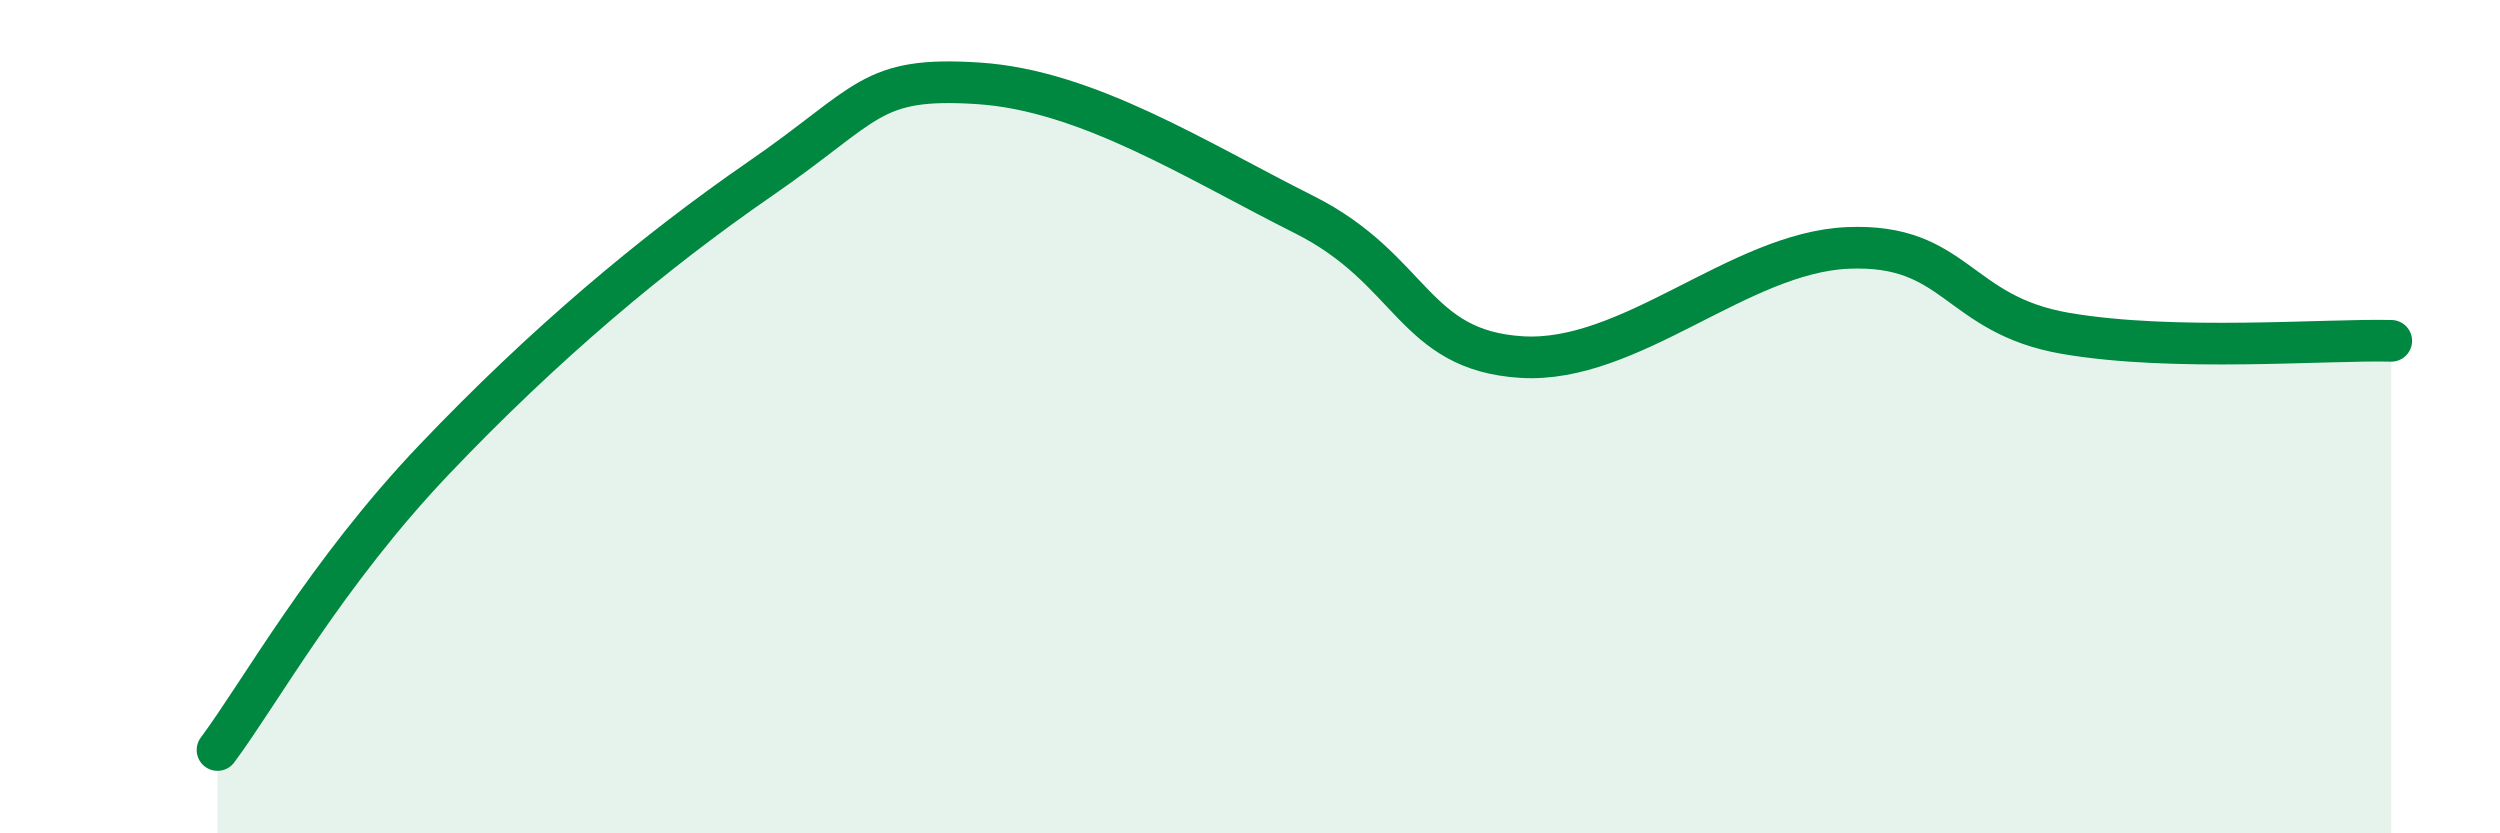 
    <svg width="60" height="20" viewBox="0 0 60 20" xmlns="http://www.w3.org/2000/svg">
      <path
        d="M 5.22,18 C 6.26,16.6 7.82,13.76 10.43,11.02 C 13.04,8.28 15.65,6.08 18.26,4.28 C 20.87,2.48 20.87,1.83 23.48,2 C 26.09,2.17 28.69,3.84 31.3,5.15 C 33.91,6.46 33.91,8.41 36.52,8.57 C 39.13,8.73 41.74,6.06 44.35,5.95 C 46.96,5.84 46.96,7.55 49.57,8 C 52.18,8.45 55.83,8.14 57.39,8.18L57.39 20L5.22 20Z"
        fill="#008740"
        opacity="0.1"
        stroke-linecap="round"
        stroke-linejoin="round"
      />
      <path
        d="M 5.22,18 C 6.26,16.6 7.82,13.76 10.43,11.02 C 13.04,8.28 15.65,6.08 18.26,4.28 C 20.87,2.48 20.87,1.83 23.48,2 C 26.09,2.17 28.69,3.84 31.3,5.15 C 33.91,6.46 33.91,8.41 36.52,8.57 C 39.13,8.73 41.74,6.06 44.35,5.95 C 46.96,5.84 46.96,7.55 49.57,8 C 52.18,8.45 55.83,8.14 57.39,8.18"
        stroke="#008740"
        stroke-width="1"
        fill="none"
        stroke-linecap="round"
        stroke-linejoin="round"
      />
    </svg>
  